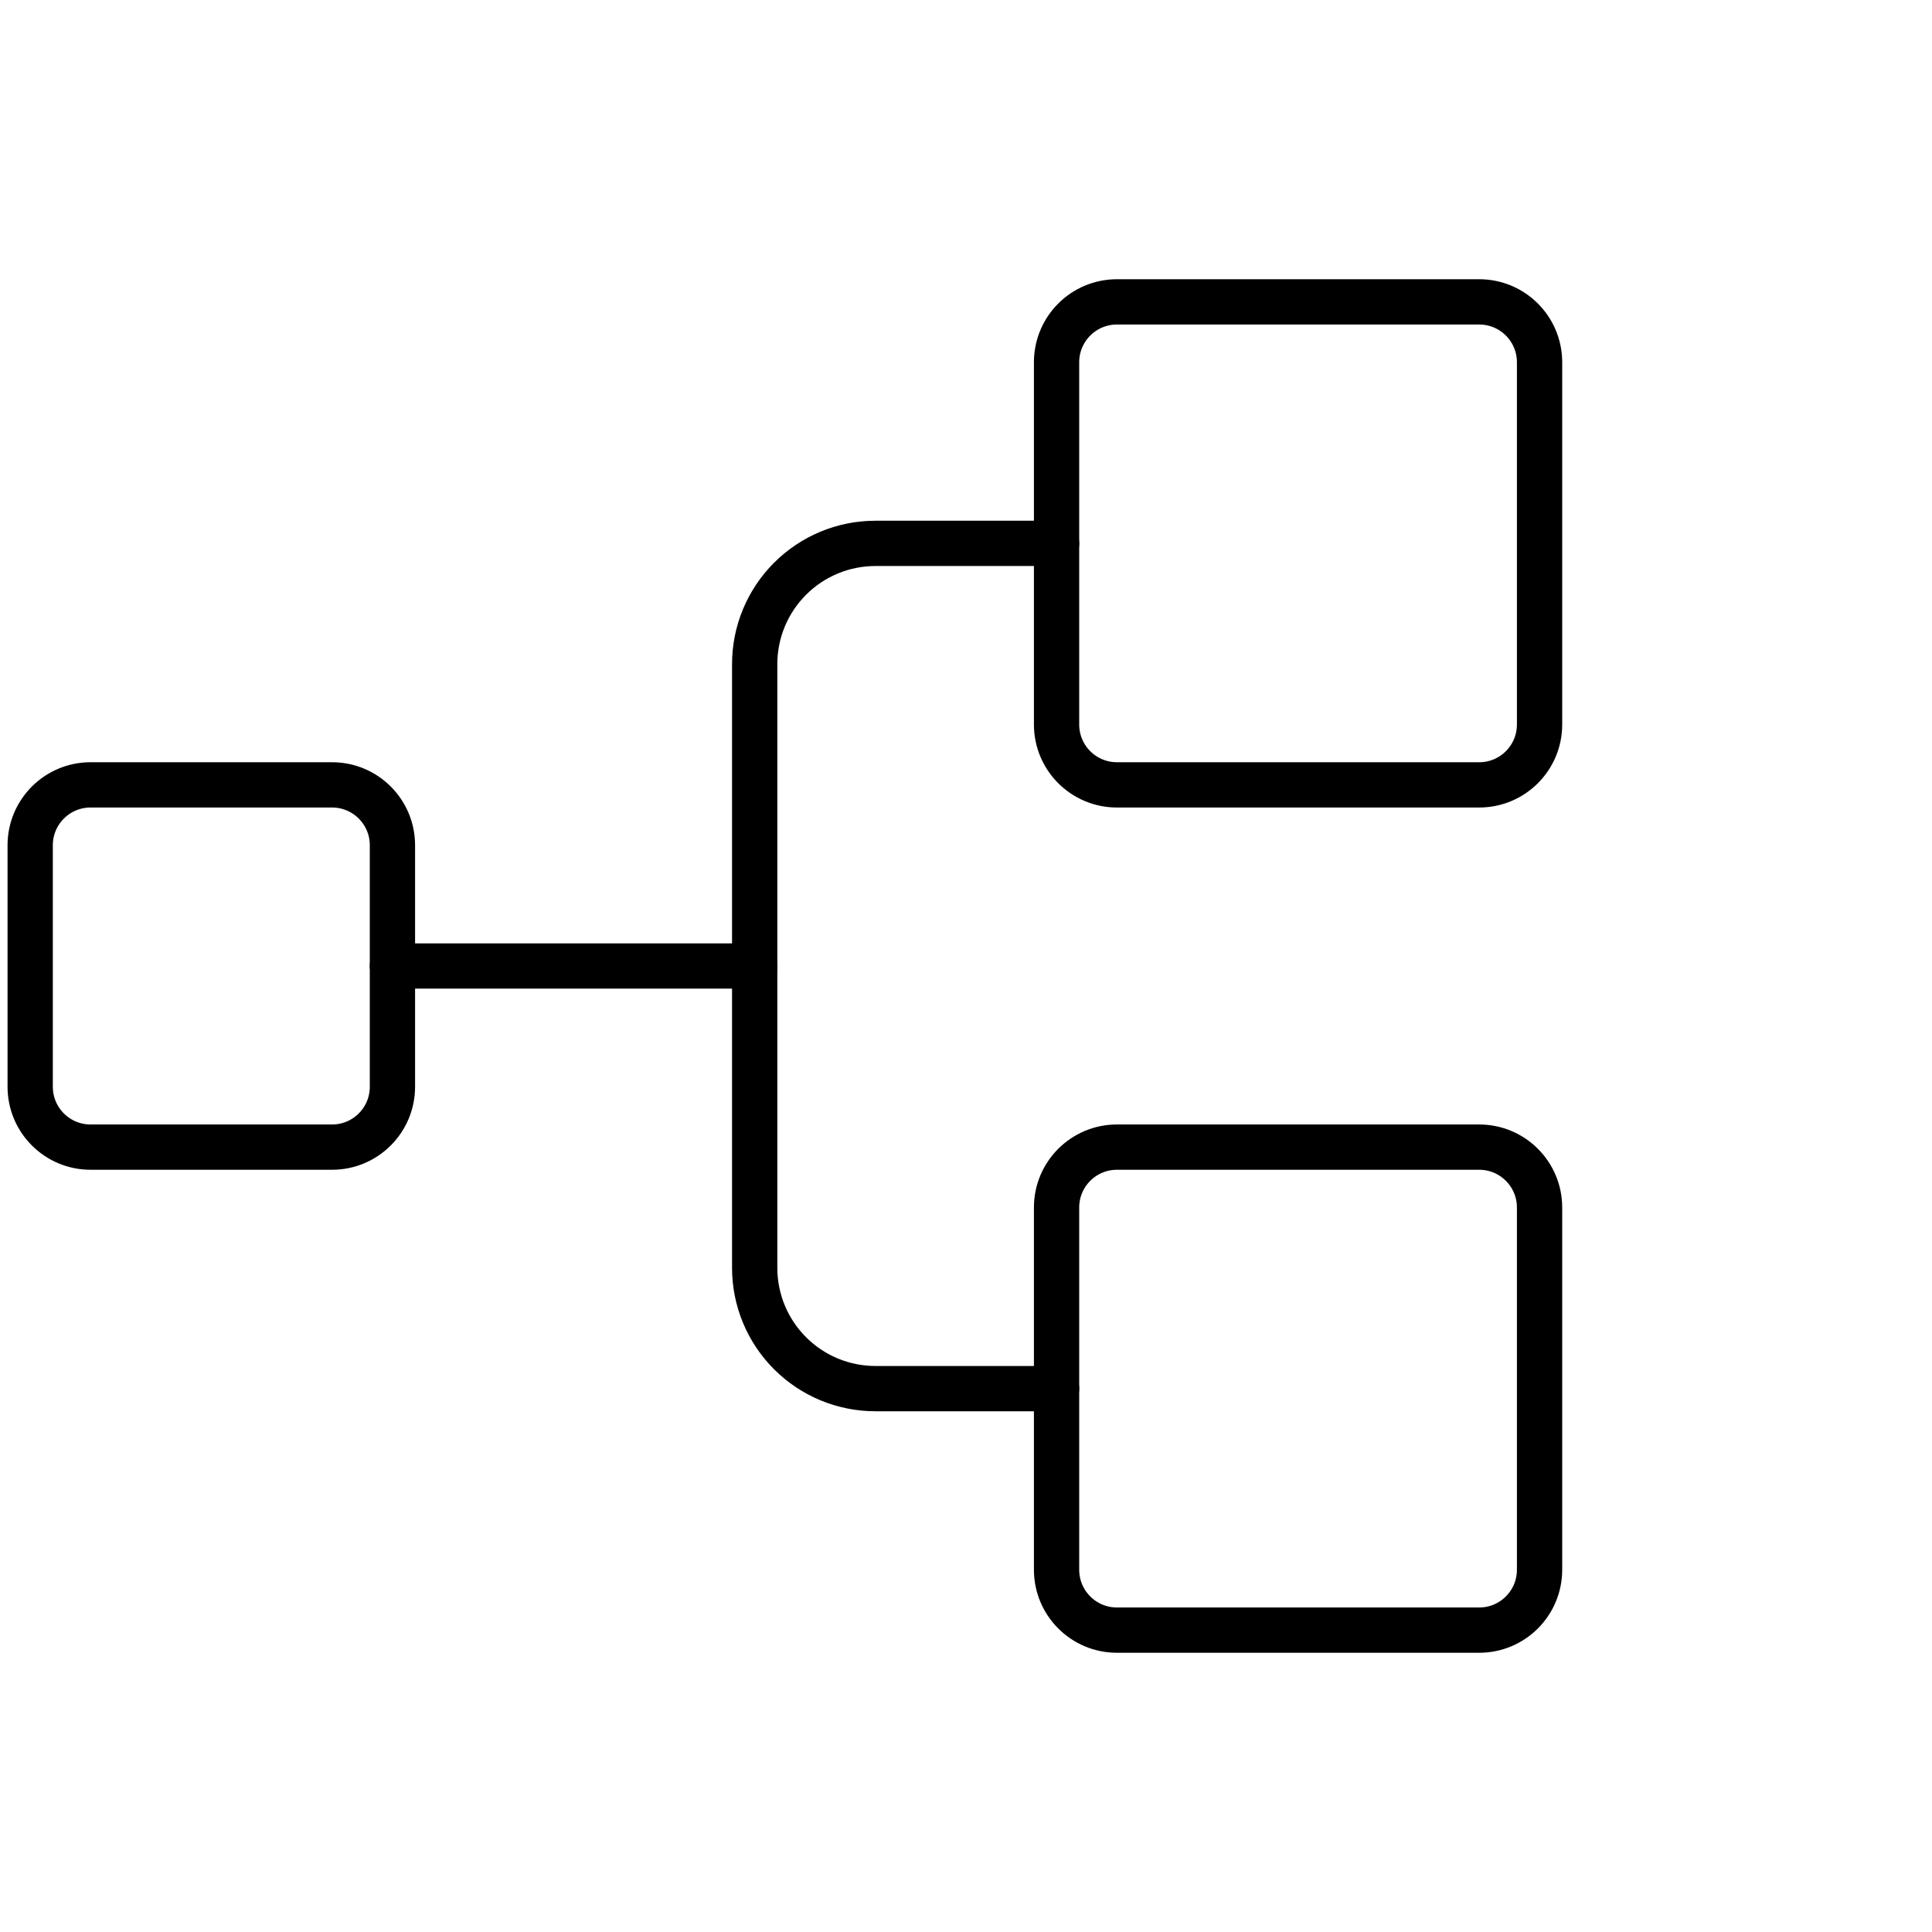 <svg width="64" height="64" viewBox="0 0 64 64" fill="none" xmlns="http://www.w3.org/2000/svg">
<g clip-path="url(#clip0_9606_39135)">
<path d="M11 26H3C1.895 26 1 26.895 1 28V36C1 37.105 1.895 38 3 38H11C12.105 38 13 37.105 13 36V28C13 26.895 12.105 26 11 26Z" stroke="#0F161E" style="stroke:#0F161E;stroke:color(display-p3 0.059 0.086 0.118);stroke-opacity:1;" stroke-width="1.5" stroke-linecap="round" stroke-linejoin="round"/>
<path d="M49 10H37C35.895 10 35 10.895 35 12V24C35 25.105 35.895 26 37 26H49C50.105 26 51 25.105 51 24V12C51 10.895 50.105 10 49 10Z" stroke="#0F161E" style="stroke:#0F161E;stroke:color(display-p3 0.059 0.086 0.118);stroke-opacity:1;" stroke-width="1.5" stroke-linecap="round" stroke-linejoin="round"/>
<path d="M49 38H37C35.895 38 35 38.895 35 40V52C35 53.105 35.895 54 37 54H49C50.105 54 51 53.105 51 52V40C51 38.895 50.105 38 49 38Z" stroke="#0F161E" style="stroke:#0F161E;stroke:color(display-p3 0.059 0.086 0.118);stroke-opacity:1;" stroke-width="1.5" stroke-linecap="round" stroke-linejoin="round"/>
<path d="M13 32H25" stroke="#0F161E" style="stroke:#0F161E;stroke:color(display-p3 0.059 0.086 0.118);stroke-opacity:1;" stroke-width="1.5" stroke-linecap="round" stroke-linejoin="round"/>
<path d="M35 46H29C27.939 46 26.922 45.579 26.172 44.828C25.421 44.078 25 43.061 25 42V22C25 20.939 25.421 19.922 26.172 19.172C26.922 18.421 27.939 18 29 18H35" stroke="#0F161E" style="stroke:#0F161E;stroke:color(display-p3 0.059 0.086 0.118);stroke-opacity:1;" stroke-width="1.5" stroke-linecap="round" stroke-linejoin="round"/>
</g>
<defs>
<clipPath id="clip0_9606_39135">
<rect width="64" height="64" fill="white" style="fill:white;fill-opacity:1;"/>
</clipPath>
</defs>
</svg>
